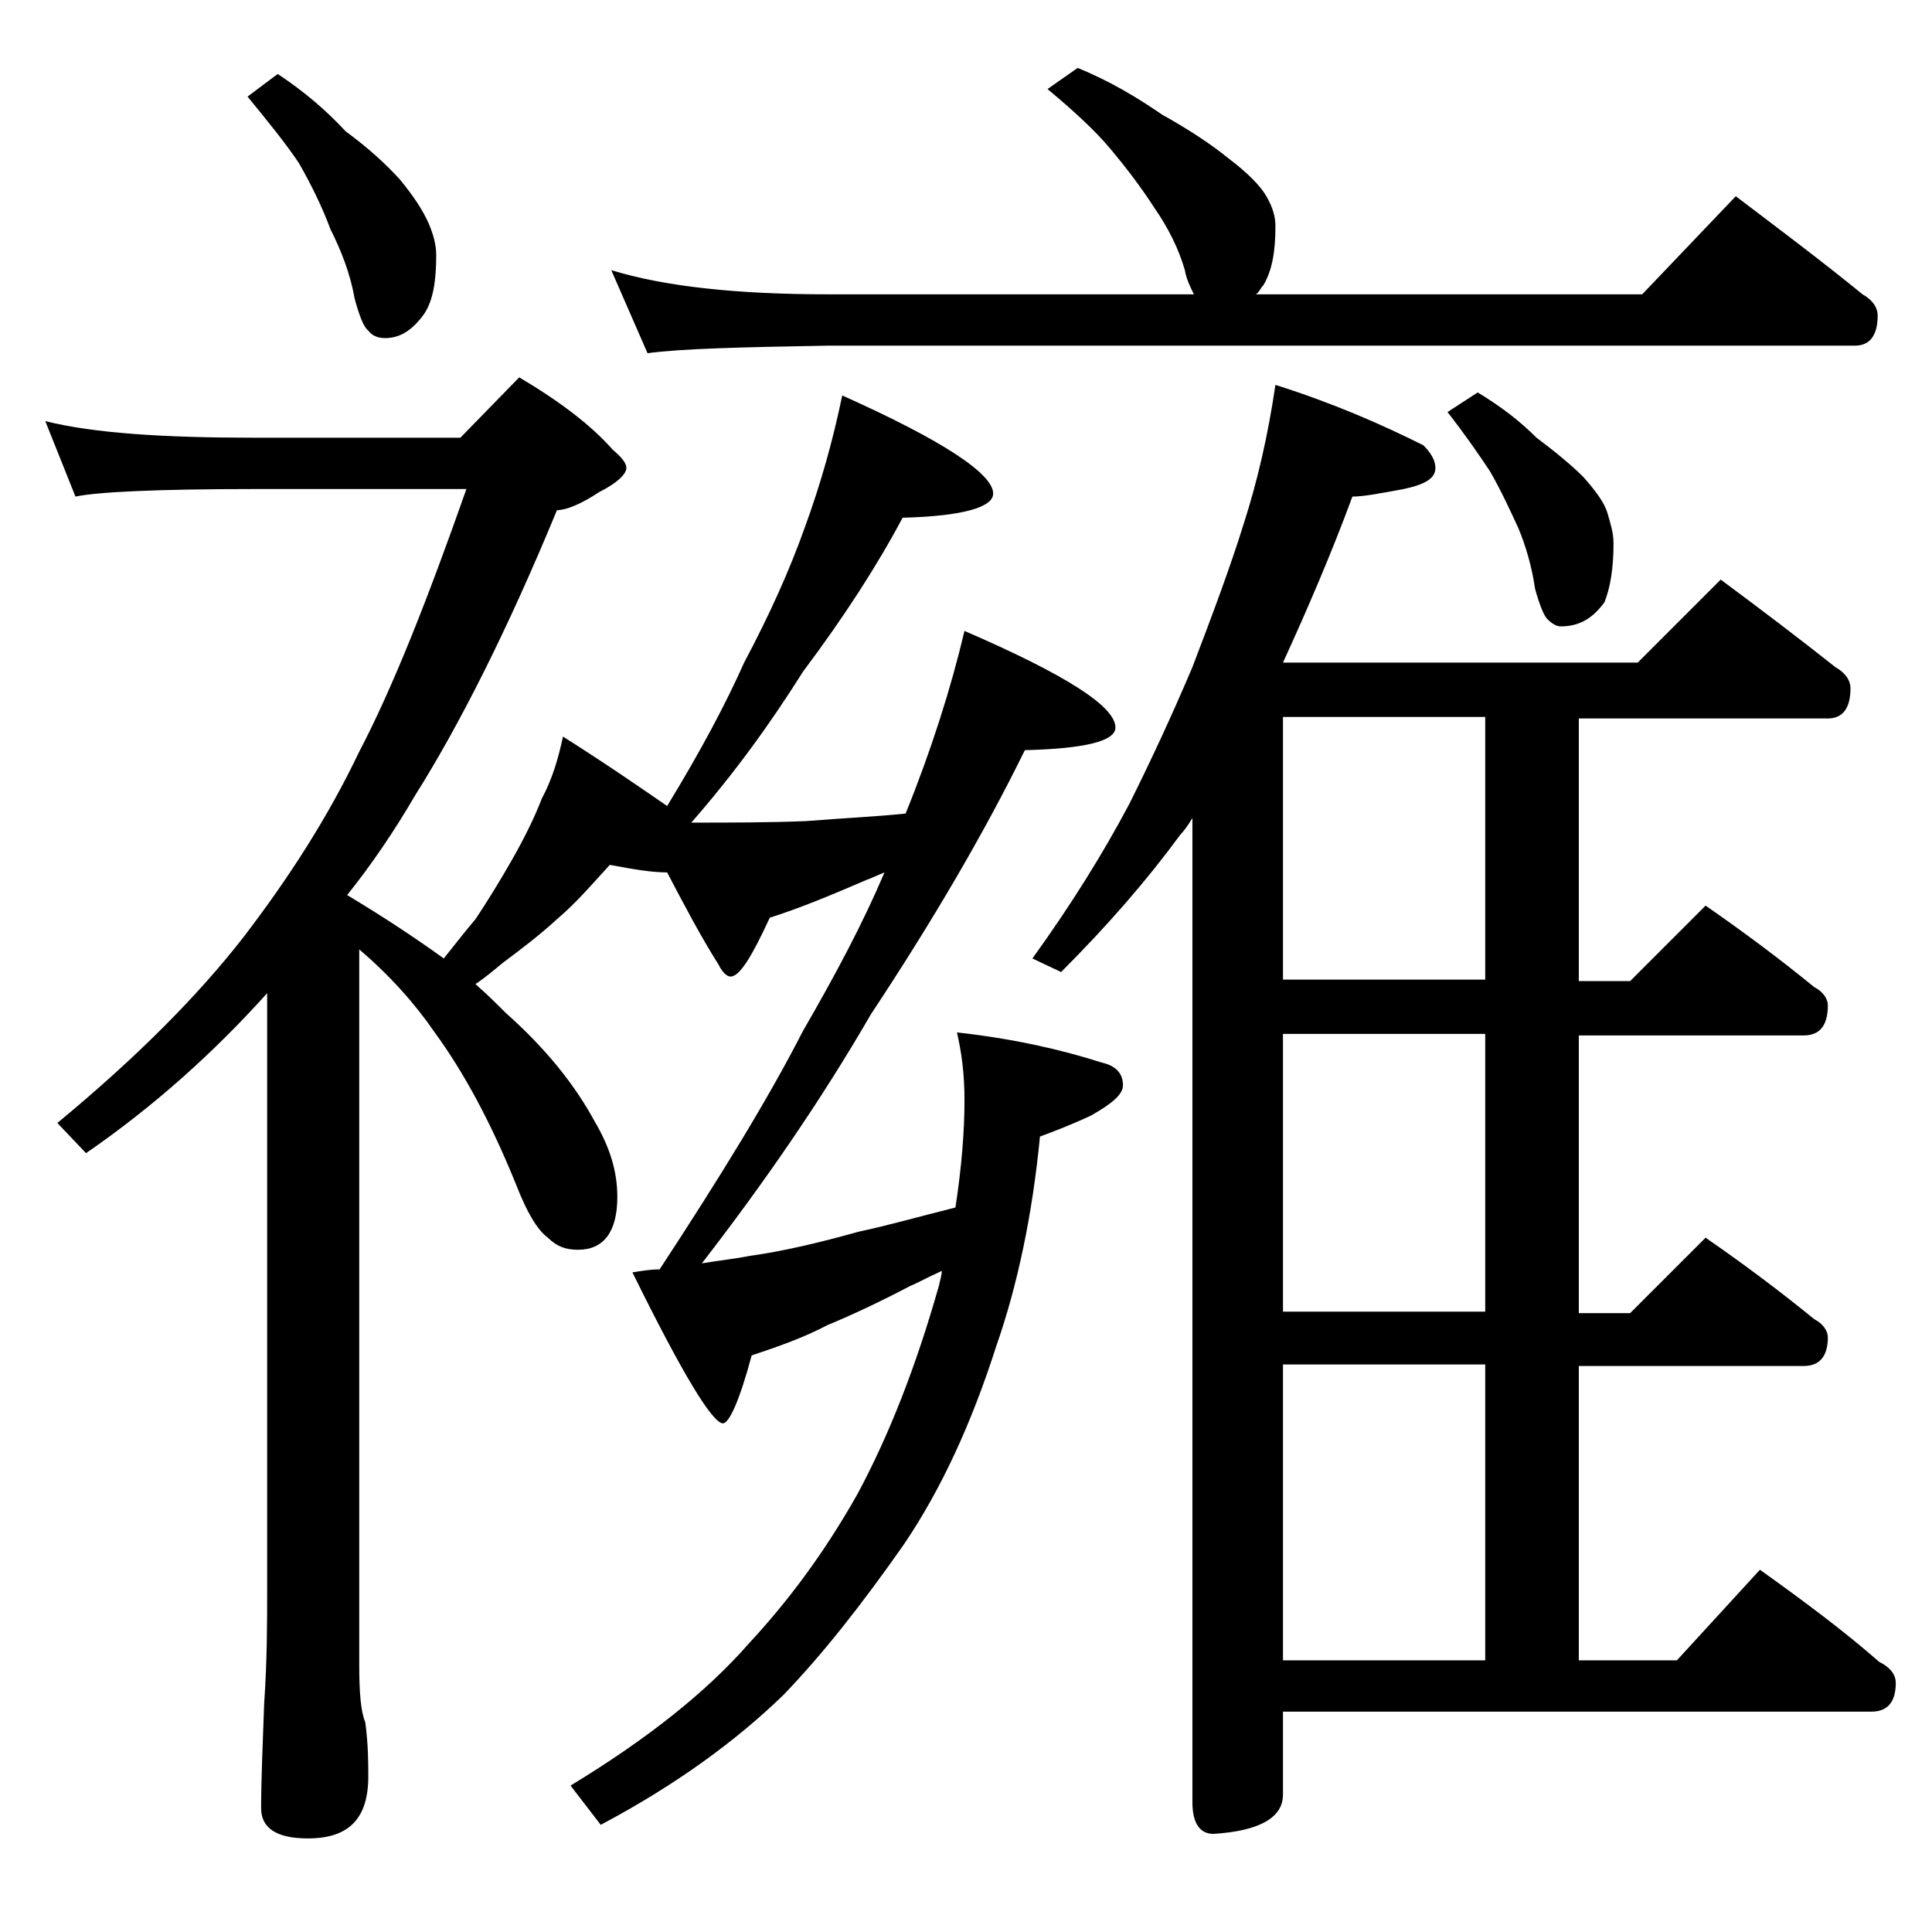 <?xml version="1.0" encoding="utf-8"?>
<!-- Generator: Adobe Illustrator 18.0.0, SVG Export Plug-In . SVG Version: 6.00 Build 0)  -->
<!DOCTYPE svg PUBLIC "-//W3C//DTD SVG 1.1//EN" "http://www.w3.org/Graphics/SVG/1.1/DTD/svg11.dtd">
<svg version="1.1" id="Layer_1" xmlns="http://www.w3.org/2000/svg" xmlns:xlink="http://www.w3.org/1999/xlink" x="0px" y="0px"
	 viewBox="0 0 128 128" enable-background="new 0 0 128 128" xml:space="preserve">
<path d="M3,27.9c3.2,0.8,7.8,1.1,13.9,1.1h13.6l3.9-4c2.7,1.6,4.8,3.2,6.2,4.8c0.6,0.5,0.9,0.9,0.9,1.2c0,0.4-0.6,1-1.8,1.6
	c-1.2,0.8-2.2,1.2-2.8,1.2c-3.3,8-6.5,14.3-9.4,18.9c-1.4,2.4-2.9,4.6-4.5,6.6c2.5,1.5,4.6,2.9,6.4,4.2c0.8-1,1.5-1.9,2.1-2.6
	c0.8-1.2,1.6-2.5,2.4-3.9c0.8-1.4,1.5-2.8,2-4.1c0.7-1.3,1.1-2.7,1.4-4.1c3,1.9,5.3,3.5,6.9,4.6c2.2-3.6,3.9-6.8,5.1-9.5
	c1.7-3.2,3-6.1,4-8.9c1.1-3,1.9-5.9,2.5-8.8c6.7,3,10,5.2,10,6.5c0,0.9-2,1.5-6,1.6c-1.7,3.2-3.9,6.6-6.6,10.2
	c-2.2,3.5-4.6,6.8-7.4,10c2.6,0,5.1,0,7.6-0.1c2.5-0.2,4.7-0.3,6.6-0.5c1.7-4.2,3-8.3,3.9-12.1c6.7,2.9,10,5,10,6.4
	c0,0.9-2,1.4-6,1.5c-2.7,5.5-6.1,11.3-10.2,17.5c-3.3,5.7-7.1,11.2-11.2,16.5c1.2-0.2,2.2-0.3,3.2-0.5c2.2-0.3,4.7-0.9,7.2-1.6
	c1.9-0.4,4-1,6.4-1.6c0.4-2.6,0.6-5,0.6-7.1c0-1.8-0.2-3.2-0.5-4.5c3.6,0.4,6.8,1.1,9.6,2c0.9,0.2,1.4,0.7,1.4,1.5
	c0,0.6-0.7,1.2-2.1,2c-1.5,0.7-2.6,1.1-3.4,1.4c-0.5,5.2-1.5,9.9-2.9,13.9c-1.6,5-3.6,9.4-6.1,13.1c-2.8,4-5.4,7.3-8,10
	c-3.2,3.1-7.2,6-12.1,8.6l-2-2.6c5.1-3.1,9-6.2,11.8-9.4c2.6-2.8,5-6,7.2-9.9c2.1-3.9,3.9-8.5,5.4-13.8c0.1-0.4,0.2-0.8,0.2-1
	c-0.9,0.4-1.6,0.8-2.1,1c-1.9,1-3.8,1.9-5.5,2.6c-1.5,0.8-3.2,1.4-5,2c-0.8,3-1.5,4.5-1.9,4.5c-0.7,0-2.7-3.3-6-10
	c0.6-0.1,1.2-0.2,1.8-0.2c4-6.1,7.2-11.3,9.5-15.8c2.2-3.8,4-7.2,5.4-10.5c-0.5,0.2-0.9,0.4-1.2,0.5c-2.1,0.9-4.2,1.8-6.4,2.5
	c-1.2,2.6-2,3.9-2.6,3.9c-0.2,0-0.5-0.2-0.8-0.8c-1.2-1.9-2.3-4-3.4-6.1c-1,0-2.2-0.2-3.8-0.5c-1.1,1.2-2.2,2.5-3.5,3.6
	c-1.2,1.1-2.4,2-3.6,2.9c-0.6,0.5-1.2,1-1.8,1.4c0.8,0.7,1.4,1.3,2,1.9c2.7,2.4,4.6,4.8,5.9,7.2c1,1.7,1.5,3.3,1.5,5
	c0,2.3-0.9,3.5-2.6,3.5c-0.8,0-1.4-0.2-2-0.8c-0.7-0.5-1.4-1.7-2.1-3.5c-1.7-4.2-3.5-7.5-5.4-10.1c-1.3-1.9-3-3.8-5-5.5v47.4
	c0,1.8,0.1,3.1,0.4,3.8c0.2,1.5,0.2,2.7,0.2,3.6c0,2.8-1.3,4.1-4,4.1c-2.1,0-3.1-0.7-3.1-2c0-1.8,0.1-4.1,0.2-6.9
	c0.2-2.9,0.2-5.5,0.2-7.6V65.8c-3.5,3.9-7.5,7.5-12,10.6l-1.9-2C9,70.1,13.1,66,16.2,62c2.9-3.8,5.5-7.8,7.6-12.2
	c2.2-4.2,4.5-10,7.1-17.4H16.9c-6.6,0-10.5,0.2-11.9,0.5L3,27.9z M18.4,4.9c1.8,1.2,3.2,2.4,4.5,3.8c1.5,1.1,2.7,2.2,3.6,3.2
	c0.9,1.1,1.5,2,1.9,2.9c0.3,0.7,0.5,1.4,0.5,2.1c0,1.7-0.2,3-0.8,3.9c-0.8,1.1-1.6,1.6-2.6,1.6c-0.5,0-0.9-0.2-1.1-0.5
	c-0.3-0.2-0.6-1-0.9-2.1c-0.3-1.7-0.9-3.2-1.6-4.6c-0.6-1.6-1.3-3-2.1-4.4c-0.8-1.2-2-2.7-3.4-4.4L18.4,4.9z M71.4,4.5
	c2.2,0.9,4,2,5.6,3.1c1.8,1,3.3,2,4.4,2.9c1.2,0.9,2.1,1.8,2.5,2.5c0.4,0.7,0.6,1.3,0.6,2c0,1.6-0.2,2.9-0.8,3.9
	c-0.2,0.2-0.3,0.5-0.5,0.6h25.6L115,13c2.9,2.2,5.7,4.3,8.4,6.5c0.7,0.4,1,0.9,1,1.4c0,1.3-0.5,2-1.5,2h-68c-5.8,0.1-9.8,0.2-12,0.5
	l-2.4-5.5c3.6,1.1,8.4,1.6,14.4,1.6h24.2c-0.2-0.4-0.5-1-0.6-1.6c-0.4-1.4-1.1-2.8-2-4.1c-0.9-1.4-1.9-2.7-2.9-3.9
	c-1-1.2-2.4-2.5-4.2-4L71.4,4.5z M84.5,25.5c3.8,1.2,7,2.6,9.8,4c0.5,0.5,0.8,1,0.8,1.5c0,0.7-0.7,1.1-2.1,1.4
	c-1.6,0.3-2.7,0.5-3.4,0.5c-1.4,3.8-3,7.5-4.6,11h23.5l5.5-5.5c2.7,2,5.2,3.9,7.6,5.8c0.7,0.4,1,0.9,1,1.4c0,1.3-0.5,2-1.5,2h-16.5
	v17.4h3.4l5-5c2.6,1.8,5,3.6,7.2,5.4c0.6,0.3,0.9,0.8,0.9,1.2c0,1.3-0.5,2-1.6,2h-14.9v18.4h3.4l5-5c2.6,1.8,5,3.6,7.2,5.4
	c0.6,0.3,0.9,0.8,0.9,1.2c0,1.2-0.5,1.9-1.6,1.9h-14.9V110h6.5l5.5-6c2.8,2,5.5,4,7.9,6.1c0.8,0.4,1.1,0.9,1.1,1.4
	c0,1.2-0.5,1.9-1.6,1.9H85v5.5c0,1.5-1.5,2.4-4.6,2.6c-0.9,0-1.4-0.7-1.4-2.1V54.2c-0.3,0.5-0.6,0.9-0.8,1.1c-2.2,3-4.8,6-7.9,9.1
	l-1.9-0.9c2.6-3.6,4.7-7,6.4-10.2c1.4-2.8,2.8-5.8,4.2-9.1c1.3-3.4,2.5-6.6,3.4-9.5C83.3,31.9,84,28.9,84.5,25.5z M98.4,64.9V47.5
	H85v17.4H98.4z M98.4,86.9V68.5H85v18.4H98.4z M85,110h13.4V90.4H85V110z M97.9,26c1.5,0.9,2.8,1.9,3.9,3c1.2,0.9,2.3,1.8,3.1,2.6
	c0.8,0.9,1.4,1.7,1.6,2.4c0.2,0.7,0.4,1.3,0.4,2c0,1.6-0.2,2.9-0.6,3.9c-0.8,1.1-1.7,1.6-2.9,1.6c-0.3,0-0.6-0.2-0.9-0.5
	c-0.2-0.2-0.5-0.9-0.8-2c-0.2-1.4-0.6-2.8-1.1-4c-0.6-1.3-1.2-2.6-1.9-3.8c-0.8-1.2-1.7-2.5-2.8-3.9L97.9,26z"/>
</svg>
